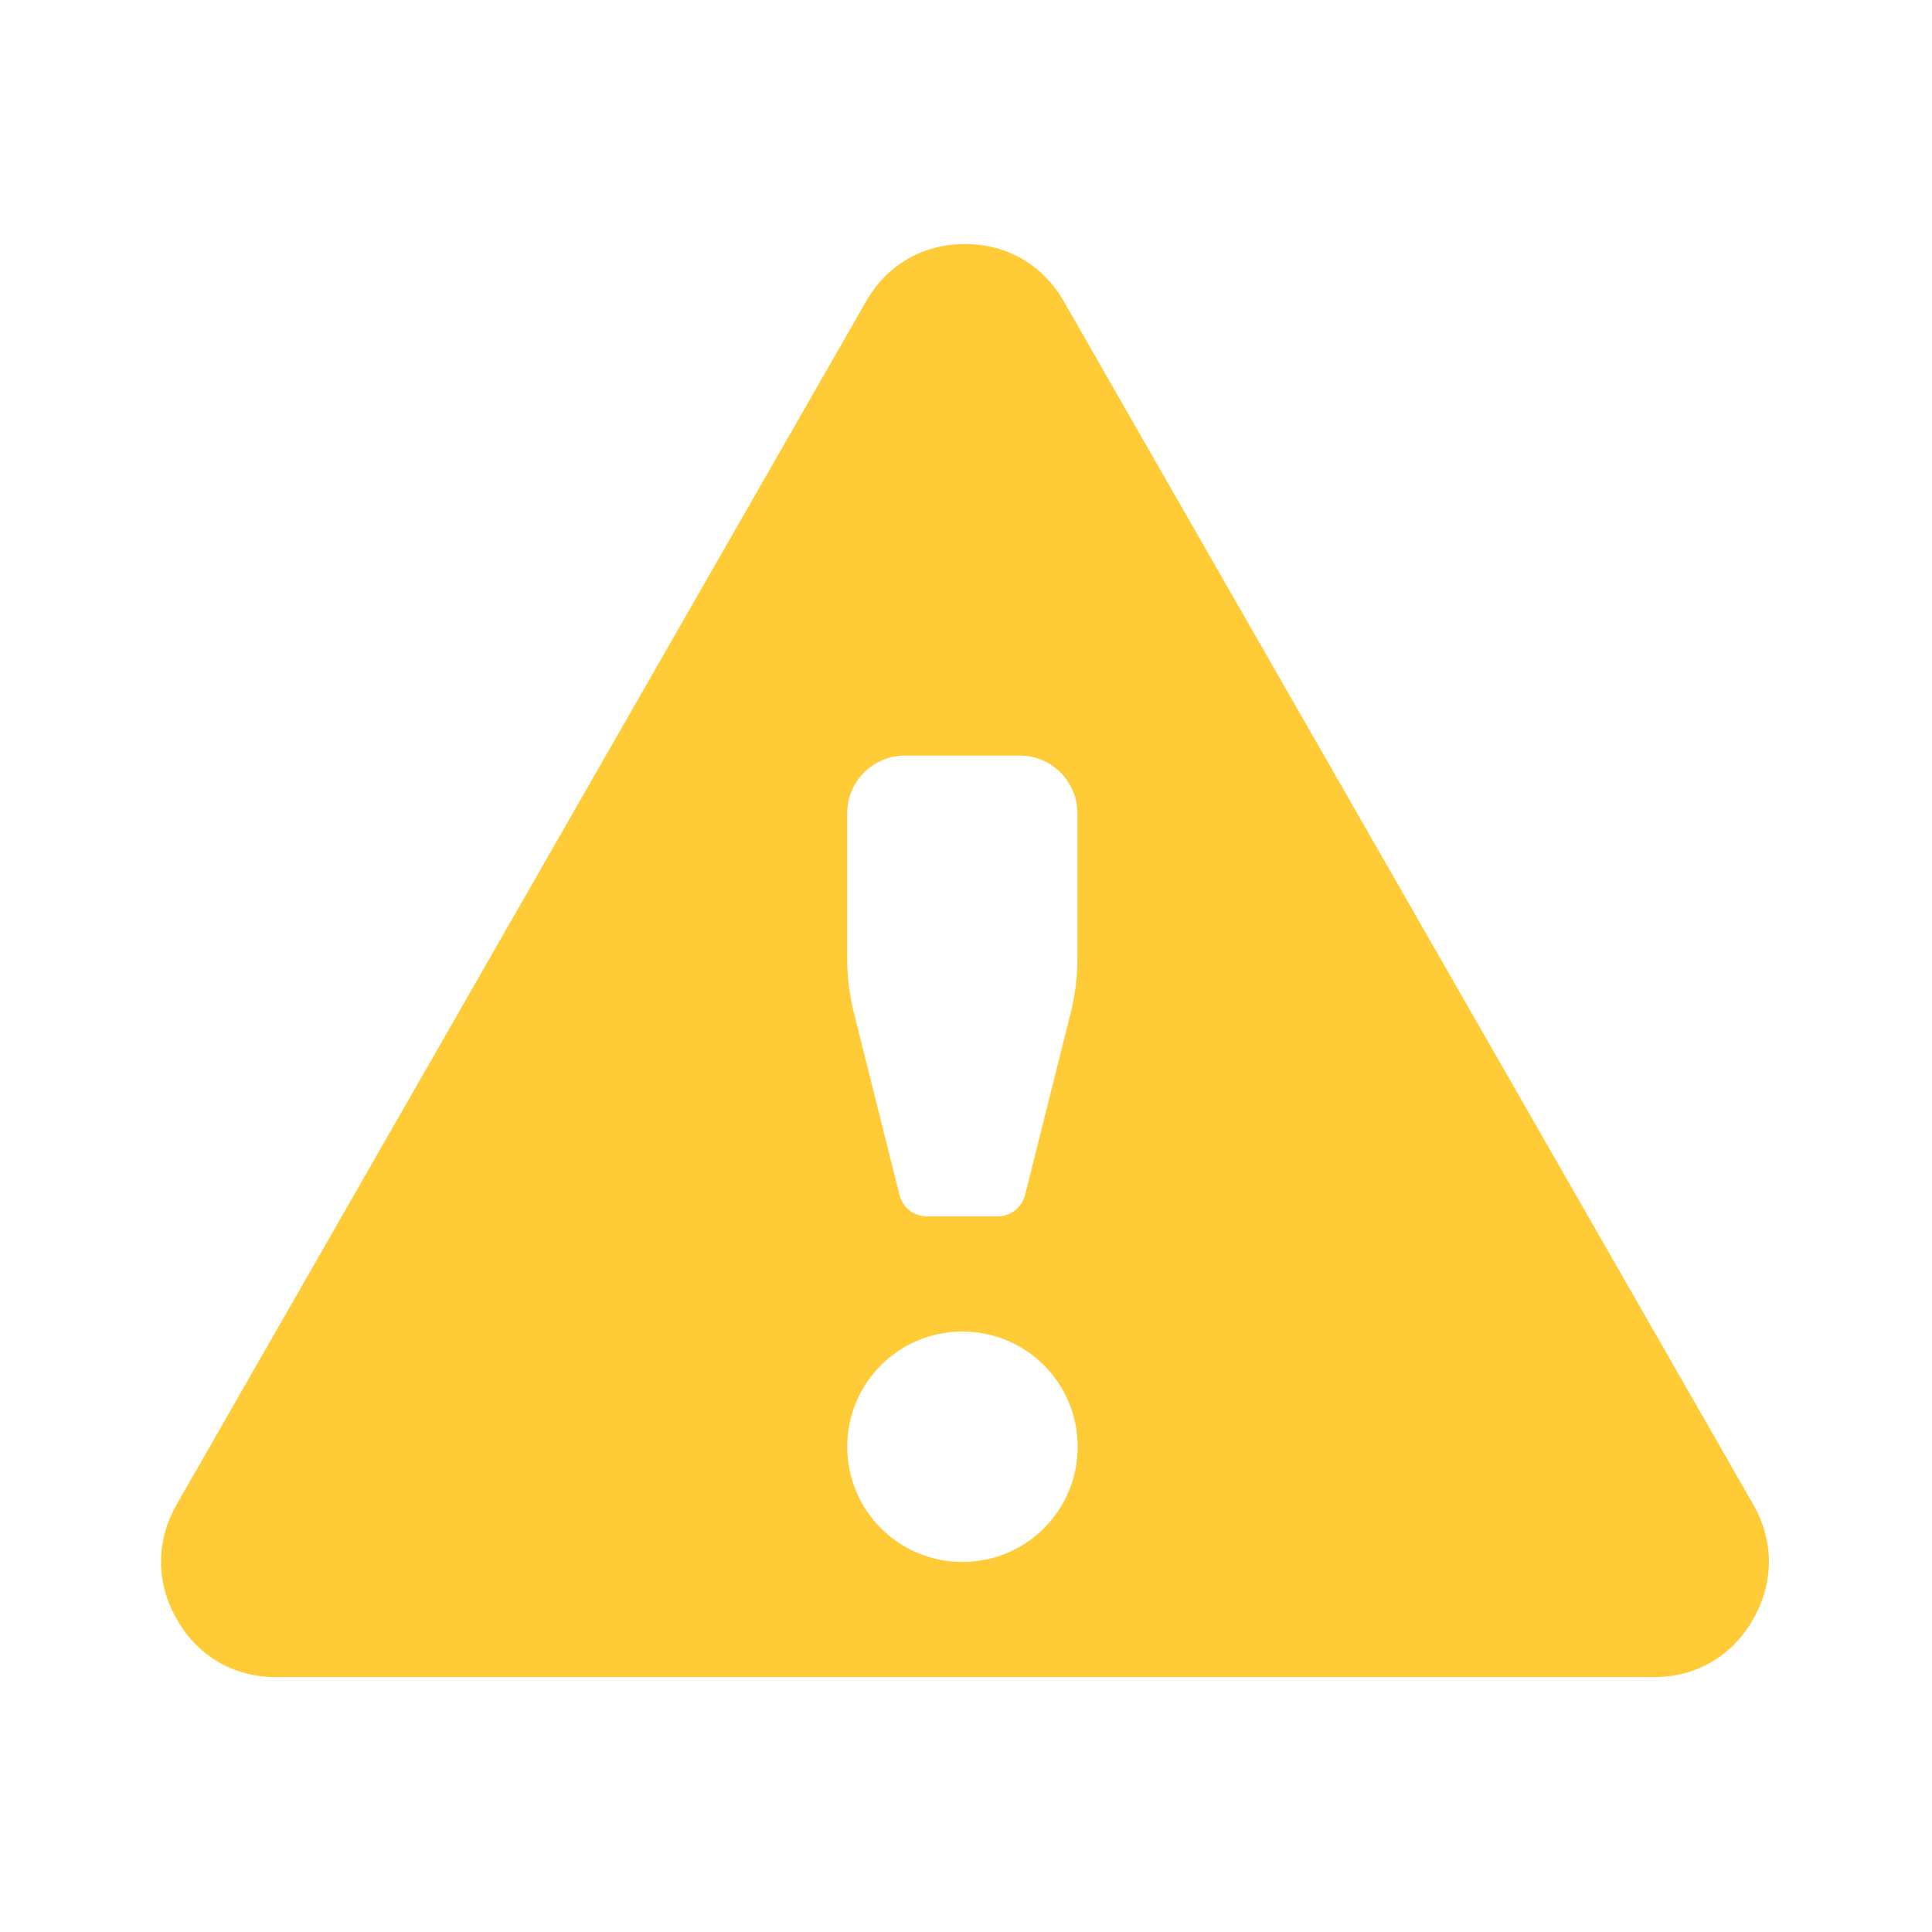 <?xml version="1.0" encoding="utf-8"?>
<!-- Generator: Adobe Illustrator 21.1.0, SVG Export Plug-In . SVG Version: 6.00 Build 0)  -->
<svg version="1.1" xmlns="http://www.w3.org/2000/svg" xmlns:xlink="http://www.w3.org/1999/xlink" x="0px" y="0px"
	 viewBox="0 0 24 24" enable-background="new 0 0 24 24" xml:space="preserve">
<g id="Template__x28_remove_when_finished_x29_" display="none">
	<path id="Bounding_Box" display="inline" fill="#5389A4" fill-opacity="0.502" d="M0,0h24v24H0V0z M2,2v20h20V2H2z"/>
	<ellipse id="Circle" fill="#5389A4" cx="12" cy="12" rx="10" ry="10"/>
	<path id="Circle_Outline" fill="#5389A4" d="M12,2c5.523,0,10,4.477,10,10c0,5.523-4.477,10-10,10C6.477,22,2,17.523,2,12
		C2,6.477,6.477,2,12,2z M12,4c-4.418,0-8,3.582-8,8c0,4.418,3.582,8,8,8c4.418,0,8-3.582,8-8C20,7.582,16.418,4,12,4z"/>
	<path id="Box" fill="#5389A4" d="M4,2h16c1.105,0,2,0.895,2,2v16c0,1.105-0.895,2-2,2H4c-1.105,0-2-0.895-2-2V4
		C2,2.895,2.895,2,4,2z"/>
	<path id="Box_Outline" fill="#5389A4" d="M4,2h16c1.105,0,2,0.895,2,2v16c0,1.105-0.895,2-2,2H4c-1.105,0-2-0.895-2-2V4
		C2,2.895,2.895,2,4,2z M4,4v16h16V4H4z"/>
	<path id="Off__x28_Unite_x29_" fill="#5389A4" d="M0.911-0.911l24,24l-1.273,1.273l-24-24L0.911-0.911z"/>
	<path id="Off__x28_Minus_Front_x29_" fill="#5389A4" d="M2,5.268L3.277,4L20,20.723L18.732,22L2,5.268z"/>
</g>
<g id="Icon">
	<path display="none" fill="#505050" d="M13.265,13.608c-0.166-0.072-0.341-0.084-0.502-0.041v1.195h1.983v-0.496l-1.221-0.543
		L13.265,13.608z"/>
	<path display="none" fill="#ff6a5a" d="M13.265,13.608l0.26,0.115c0.001-0.009,0-0.018,0.001-0.027
		c0.003-0.053,0.006-0.105,0.006-0.158c0-0.305-0.06-0.599-0.168-0.865c-0.18,0.173-0.382,0.327-0.601,0.454v0.416v0.024
		C12.924,13.524,13.099,13.536,13.265,13.608z"/>
	<path id="curve1_20_" fill="#ffcc38" d="M13.217,3.747l8.559,14.936c0.264,0.456,0.264,0.979,0,1.435
		c-0.259,0.456-0.707,0.716-1.23,0.716H3.428c-0.523,0-0.97-0.259-1.23-0.716c-0.264-0.456-0.264-0.979,0-1.435l8.559-14.936
		c0.259-0.456,0.707-0.716,1.23-0.716S12.957,3.291,13.217,3.747z M11.956,16.541c-0.792,0-1.431,0.639-1.431,1.431
		s0.639,1.431,1.431,1.431s1.431-0.639,1.431-1.431S12.747,16.541,11.956,16.541z M11.24,9.386c-0.394,0-0.716,0.322-0.716,0.716
		v1.793c0,0.246,0.027,0.456,0.085,0.693l0.563,2.249c0.04,0.165,0.179,0.273,0.344,0.273h0.876c0.165,0,0.304-0.112,0.344-0.273
		l0.563-2.249c0.058-0.237,0.085-0.447,0.085-0.693v-1.793c0-0.394-0.322-0.716-0.716-0.716H11.24z"/>
</g>
</svg>
